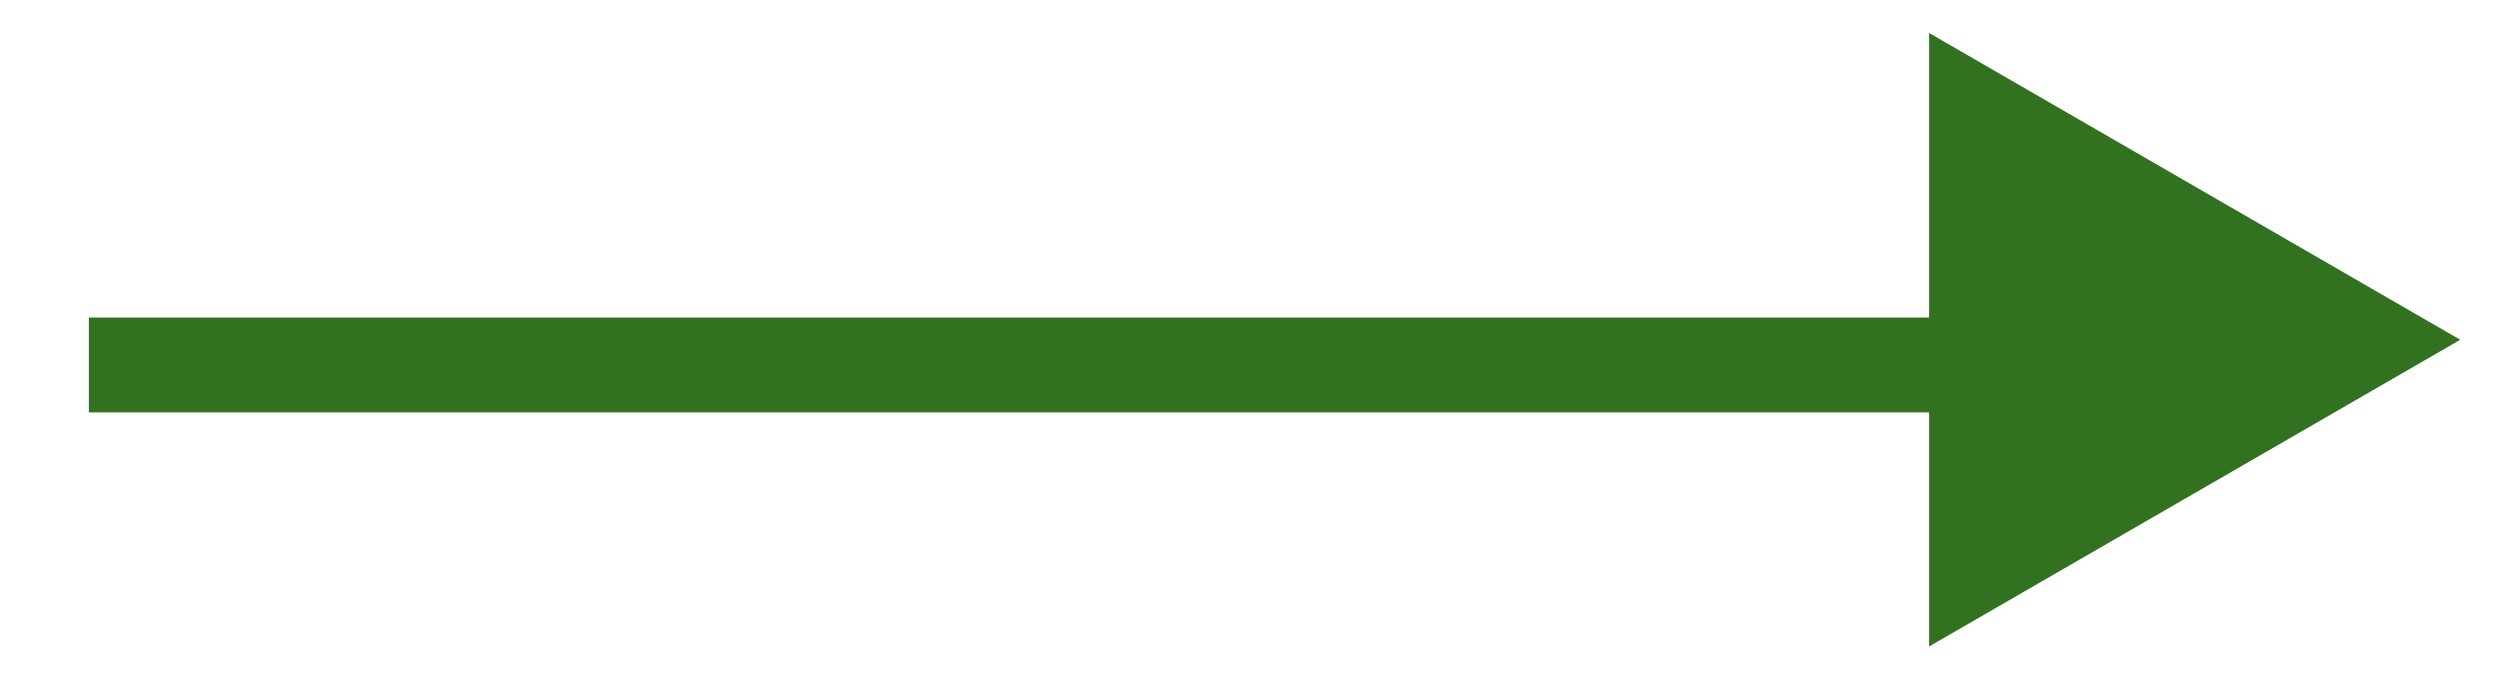 <?xml version="1.0" encoding="UTF-8"?> <svg xmlns="http://www.w3.org/2000/svg" width="22" height="6" viewBox="0 0 22 6" fill="none"> <path fill-rule="evenodd" clip-rule="evenodd" d="M16.976 0.29L21.65 2.99L16.976 5.689V3.629H0.782V2.794H16.976V0.29Z" fill="#327120"></path> </svg> 